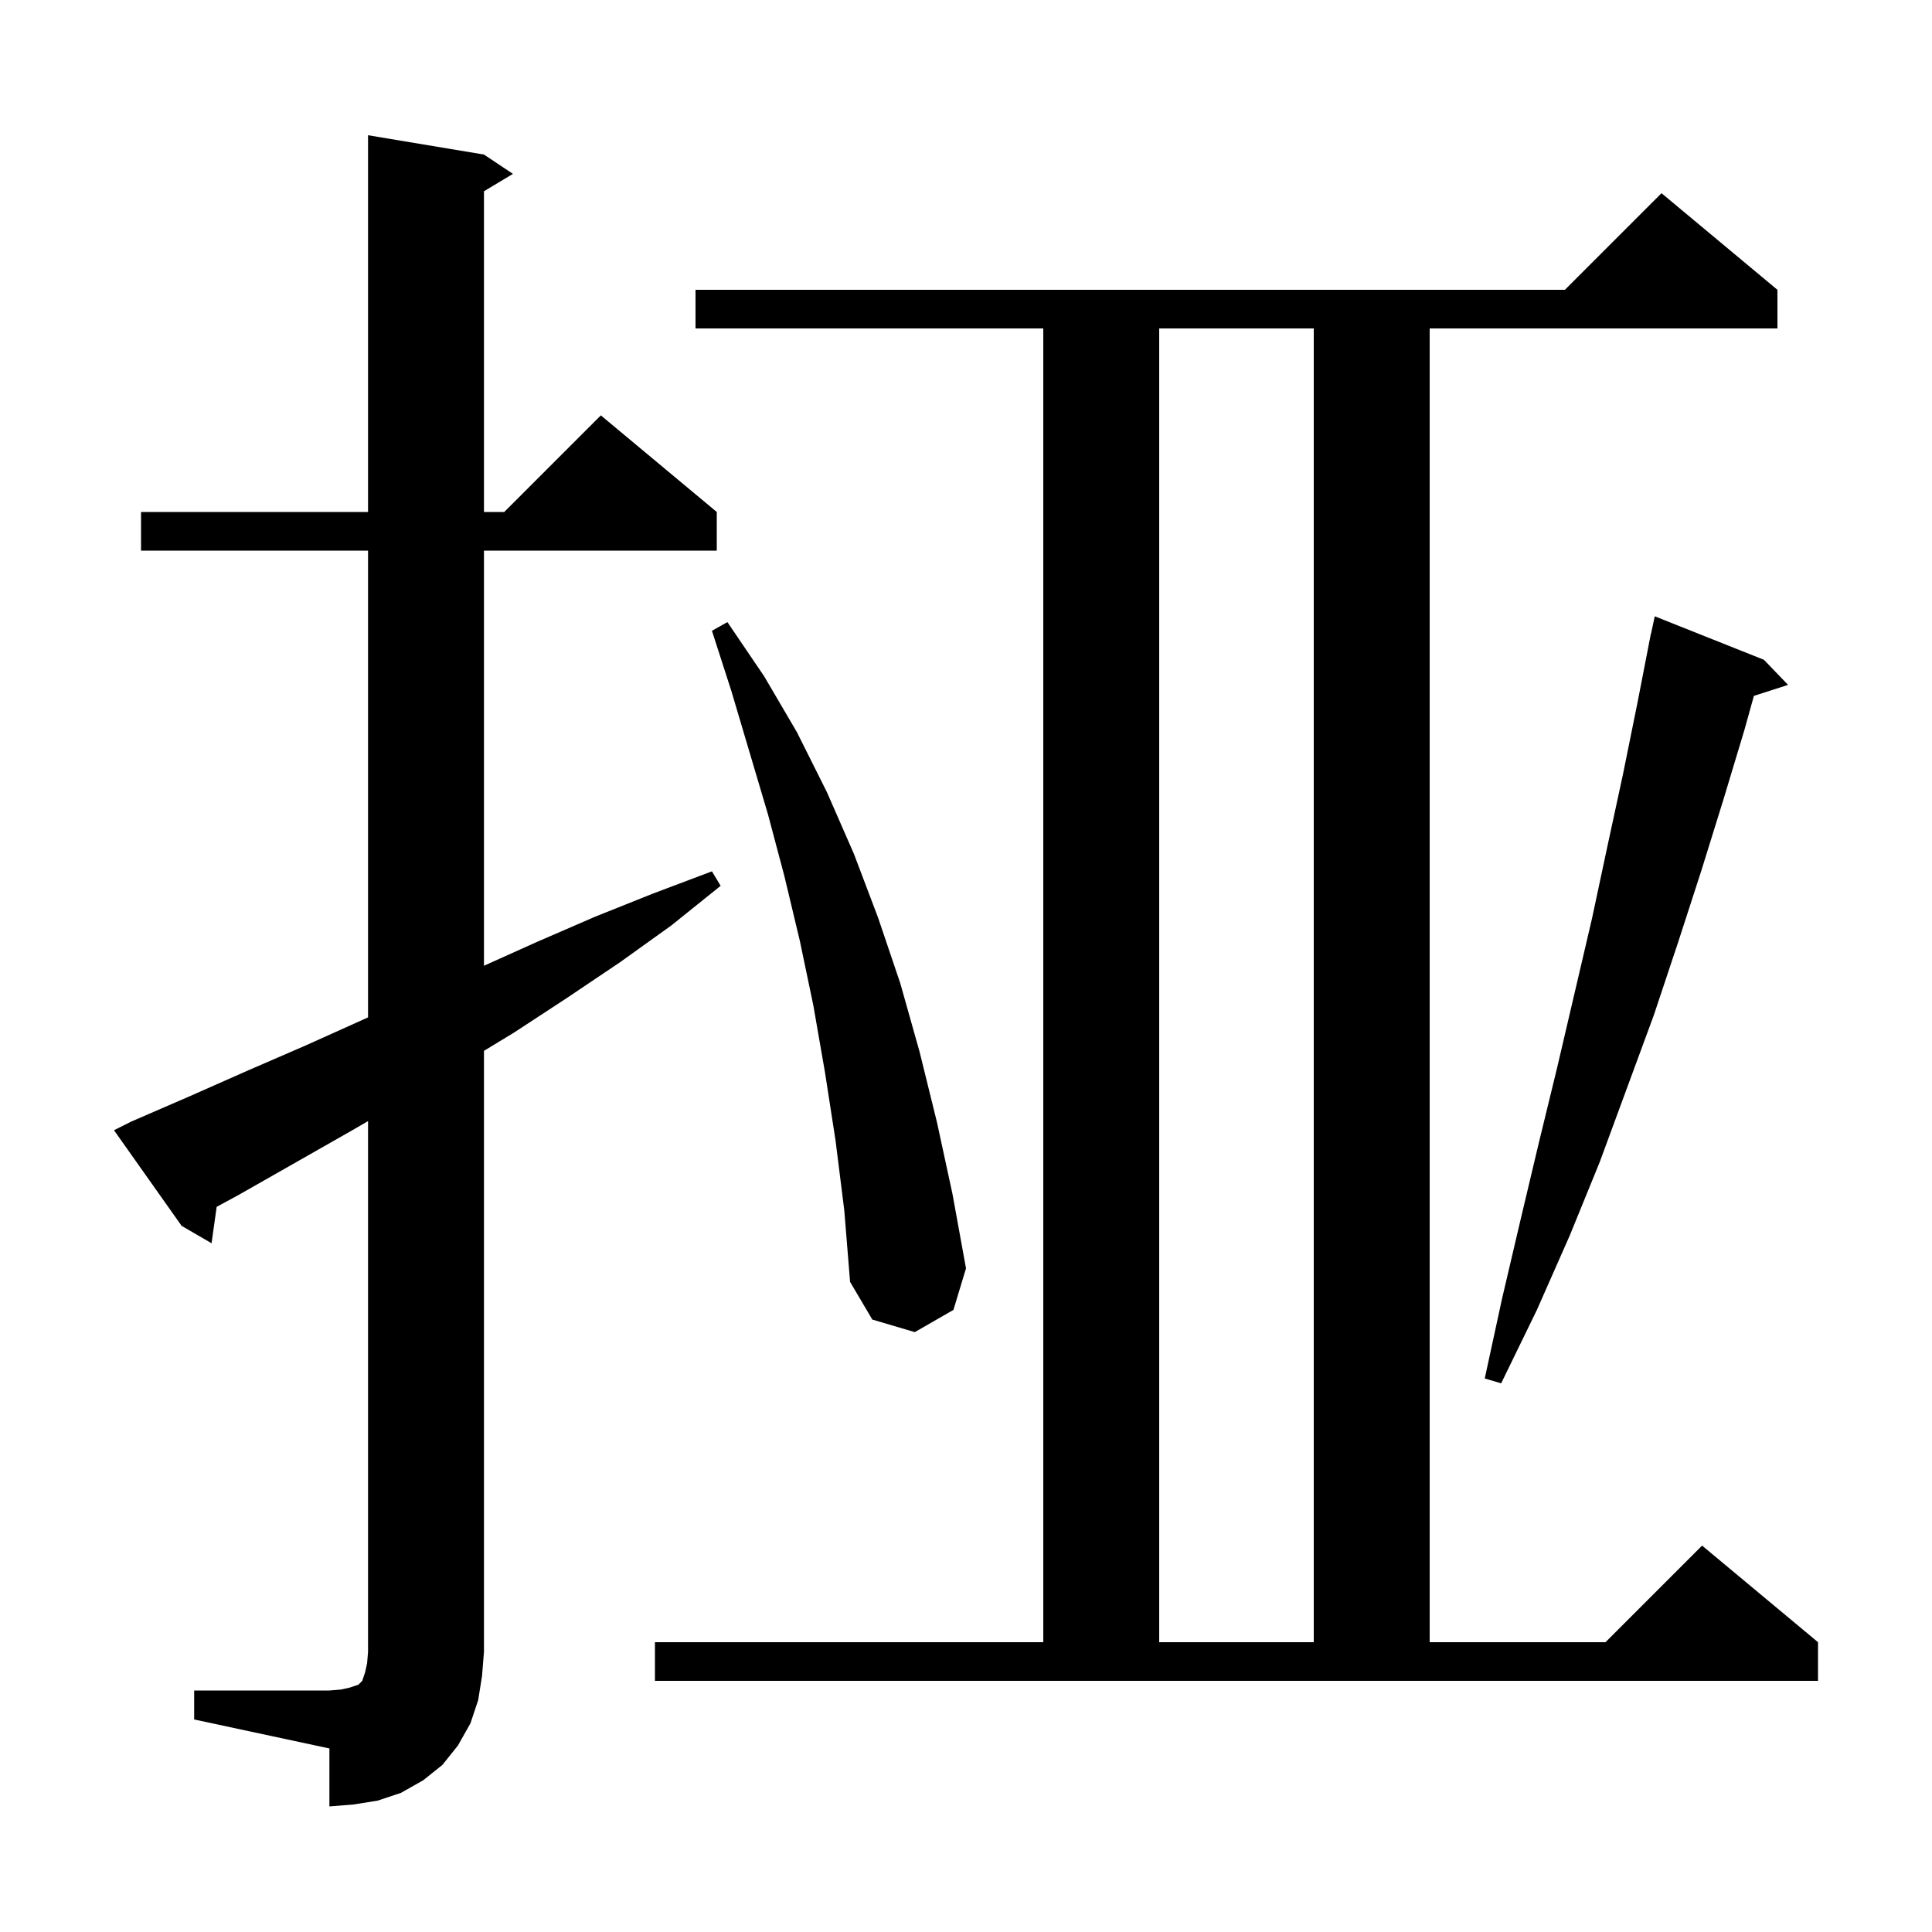 <svg xmlns="http://www.w3.org/2000/svg" xmlns:xlink="http://www.w3.org/1999/xlink" version="1.1" baseProfile="full" viewBox="0 0 200 200" width="200" height="200">
<g fill="black">
<path d="M 20.1 175.0 L 34.1 175.0 L 35.3 174.9 L 36.2 174.7 L 37.1 174.4 L 37.5 174.0 L 37.8 173.1 L 38.0 172.2 L 38.1 171.0 L 38.1 116.058 L 36.3 117.1 L 24.7 123.7 L 22.431 124.931 L 21.9 128.7 L 18.8 126.9 L 11.8 117.0 L 13.6 116.1 L 19.6 113.5 L 25.7 110.8 L 31.7 108.2 L 38.1 105.32 L 38.1 57.0 L 14.6 57.0 L 14.6 53.0 L 38.1 53.0 L 38.1 14.0 L 50.1 16.0 L 53.1 18.0 L 50.1 19.8 L 50.1 53.0 L 52.2 53.0 L 62.2 43.0 L 74.2 53.0 L 74.2 57.0 L 50.1 57.0 L 50.1 99.975 L 55.6 97.5 L 61.6 94.9 L 67.6 92.5 L 73.7 90.2 L 74.6 91.7 L 69.5 95.8 L 64.2 99.6 L 58.7 103.3 L 53.2 106.9 L 50.1 108.782 L 50.1 171.0 L 49.9 173.5 L 49.5 176.0 L 48.7 178.4 L 47.4 180.7 L 45.8 182.7 L 43.8 184.3 L 41.5 185.6 L 39.1 186.4 L 36.6 186.8 L 34.1 187.0 L 34.1 181.0 L 20.1 178.0 Z M 67.8 170.0 L 108.0 170.0 L 108.0 34.0 L 72.0 34.0 L 72.0 30.0 L 162.0 30.0 L 172.0 20.0 L 184.0 30.0 L 184.0 34.0 L 148.0 34.0 L 148.0 170.0 L 166.2 170.0 L 176.2 160.0 L 188.2 170.0 L 188.2 174.0 L 67.8 174.0 Z M 120.0 34.0 L 120.0 170.0 L 136.0 170.0 L 136.0 34.0 Z M 182.6 68.3 L 185.1 70.9 L 181.562 72.037 L 180.6 75.5 L 178.4 82.8 L 176.1 90.2 L 173.7 97.6 L 171.2 105.1 L 165.6 120.3 L 162.5 127.9 L 159.1 135.6 L 155.4 143.2 L 153.7 142.7 L 155.5 134.4 L 157.4 126.3 L 159.3 118.3 L 161.2 110.5 L 164.8 95.1 L 166.4 87.6 L 168.0 80.2 L 169.5 72.8 L 170.705 66.601 L 170.7 66.6 L 170.76 66.32 L 170.9 65.6 L 170.914 65.603 L 171.3 63.8 Z M 86.5 118.1 L 85.4 111.0 L 84.2 104.1 L 82.8 97.4 L 81.2 90.7 L 79.5 84.3 L 75.7 71.5 L 73.7 65.3 L 75.3 64.4 L 79.1 70.0 L 82.5 75.8 L 85.6 82.0 L 88.4 88.4 L 90.9 95.0 L 93.2 101.8 L 95.2 108.9 L 97.0 116.2 L 98.6 123.6 L 100.0 131.3 L 98.7 135.6 L 94.7 137.9 L 90.3 136.6 L 88.0 132.7 L 87.4 125.3 Z " />
</g>
</svg>
